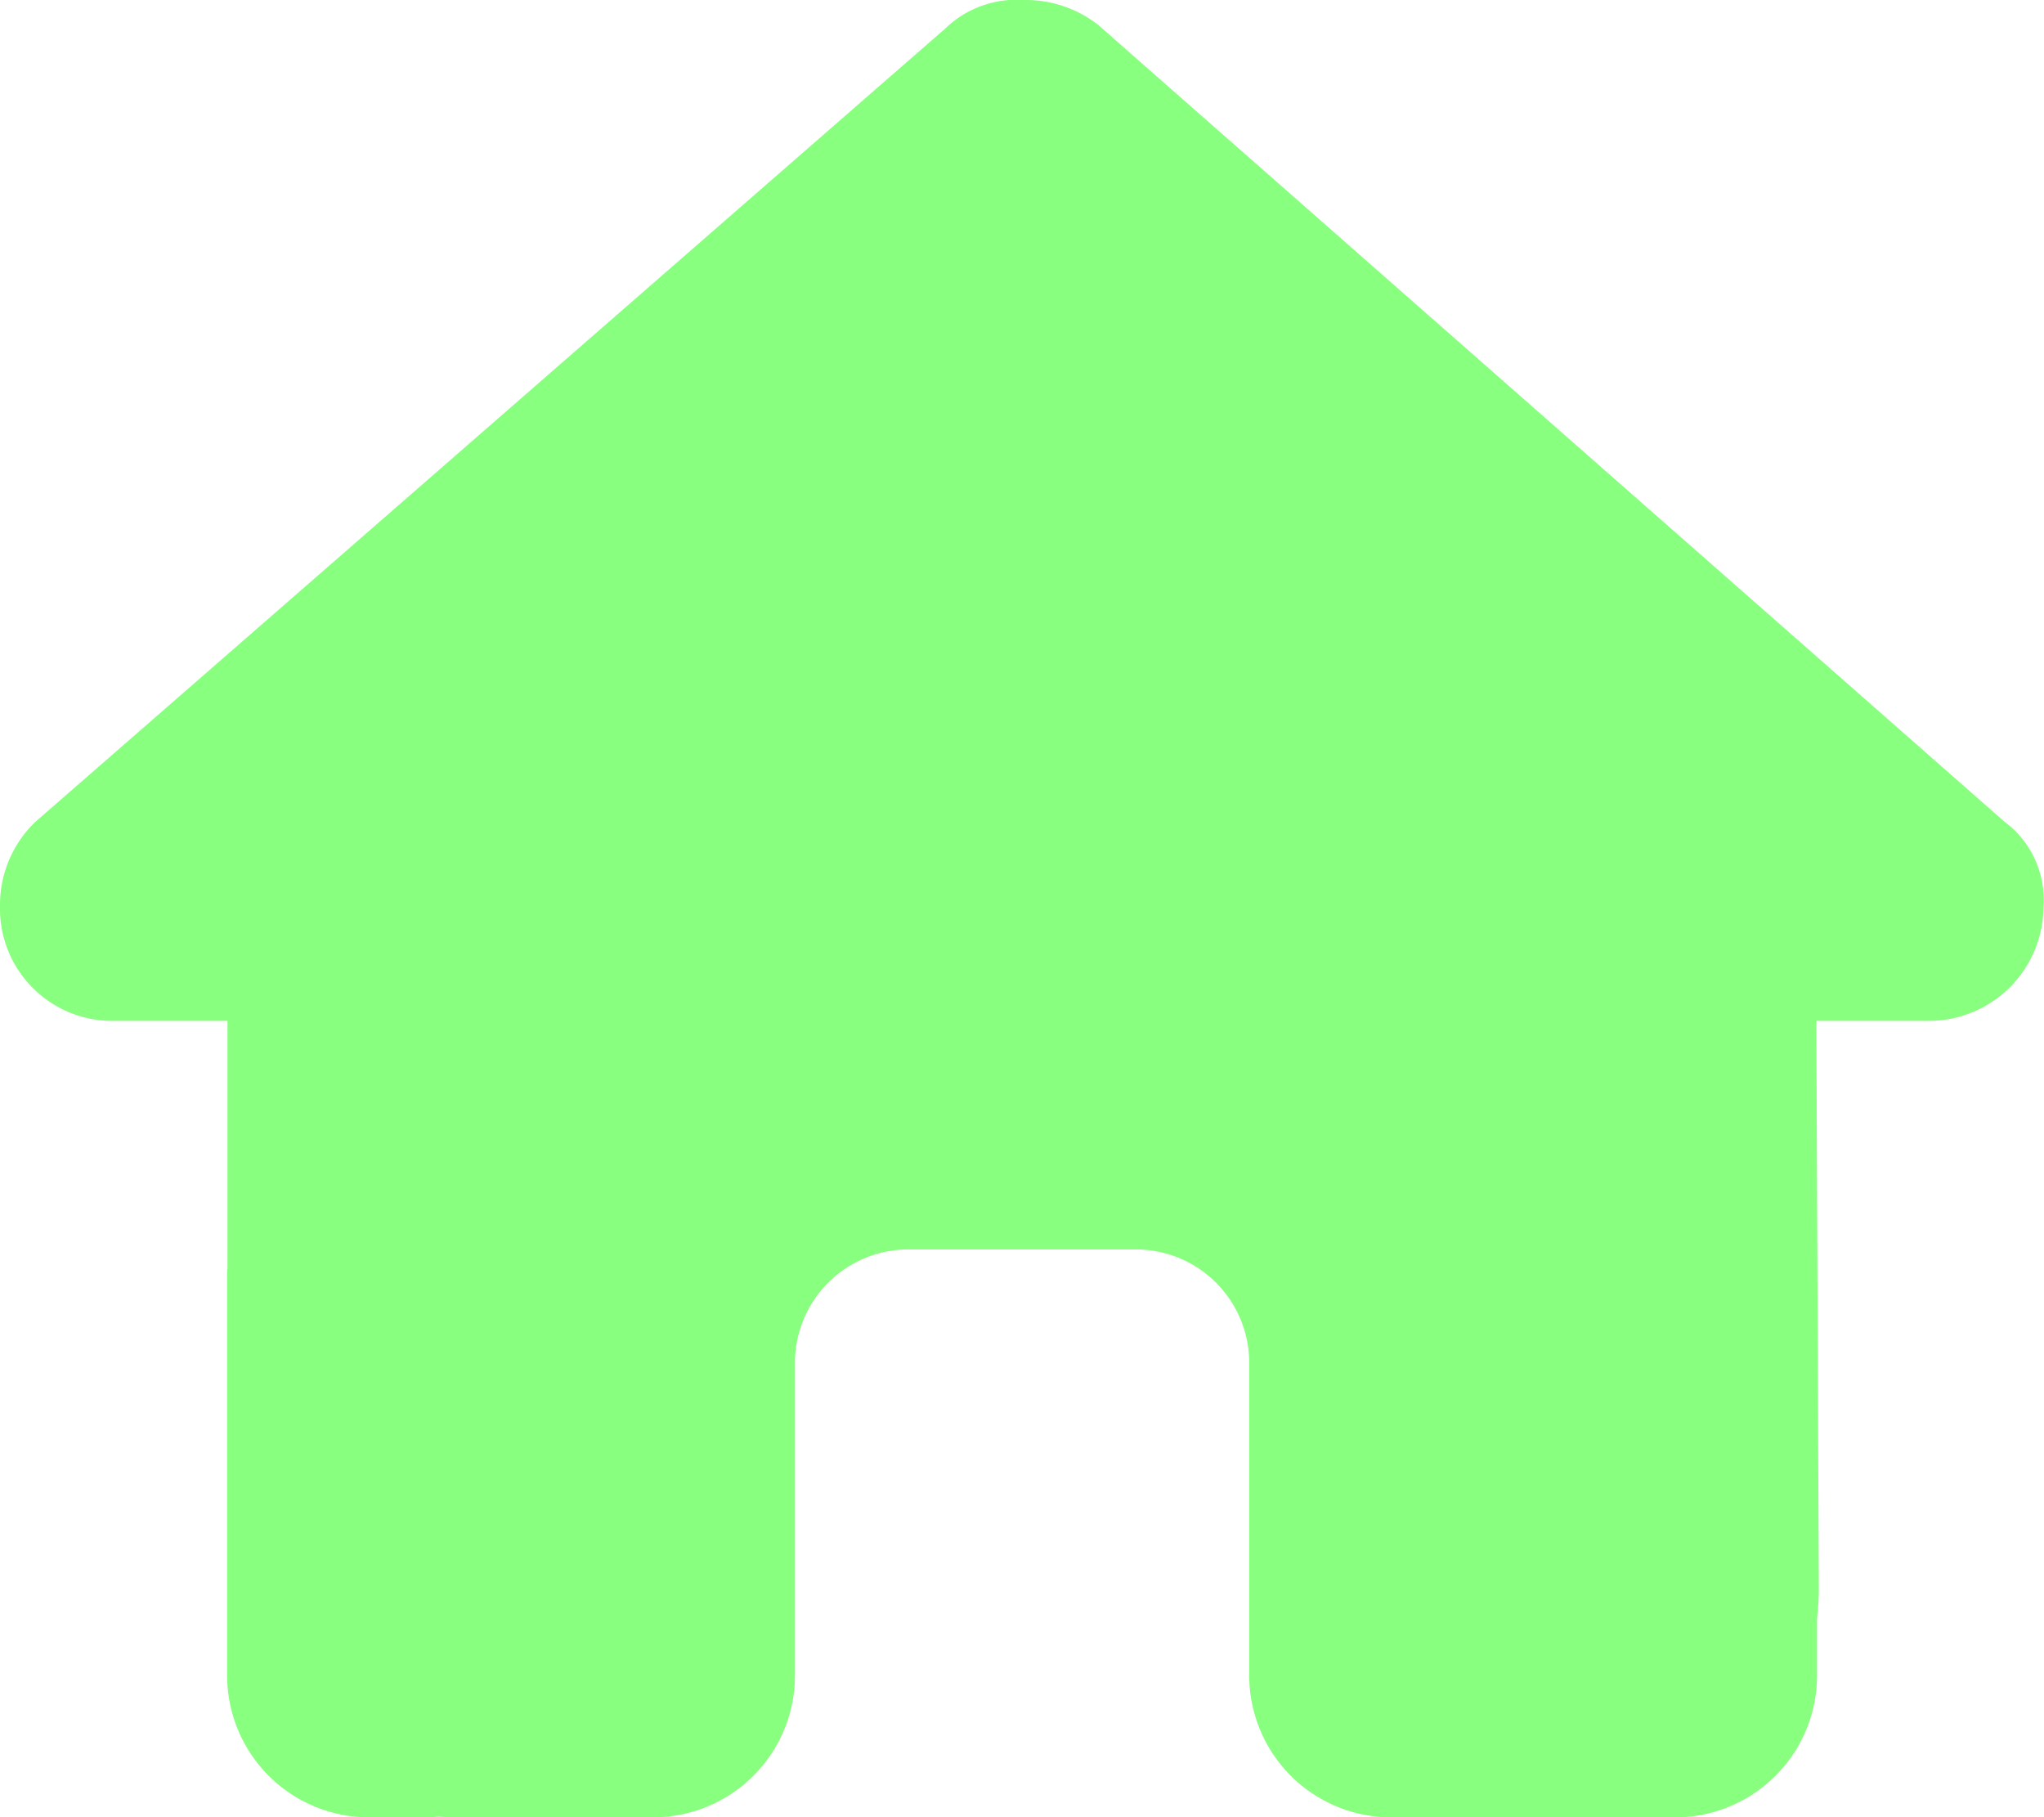 <?xml version="1.0" encoding="UTF-8"?>
<svg xmlns="http://www.w3.org/2000/svg" width="33.747" height="30" viewBox="0 0 33.747 30">
  <path id="Icon_Bildungszentren" data-name="Icon Bildungszentren" d="M33.738,14.971a1.893,1.893,0,0,1-1.875,1.881H29.988l.041,9.387a4.3,4.3,0,0,1-.029.475v.943A2.343,2.343,0,0,1,27.656,30h-.937c-.064,0-.129,0-.193-.006-.082.006-.164.006-.246.006H22.969a2.343,2.343,0,0,1-2.344-2.344V22.5a1.873,1.873,0,0,0-1.875-1.875H15A1.873,1.873,0,0,0,13.125,22.5v5.156A2.343,2.343,0,0,1,10.781,30H7.506c-.088,0-.176-.006-.264-.012-.07.006-.141.012-.211.012H6.094A2.343,2.343,0,0,1,3.75,27.656V21.094a1.535,1.535,0,0,1,.006-.164V16.852H1.875A1.852,1.852,0,0,1,0,14.971a1.9,1.9,0,0,1,.586-1.406L15.609.469A1.691,1.691,0,0,1,16.9,0a1.946,1.946,0,0,1,1.23.41L33.094,13.564A1.605,1.605,0,0,1,33.738,14.971Z" fill="#88ff7e"></path>
</svg>
